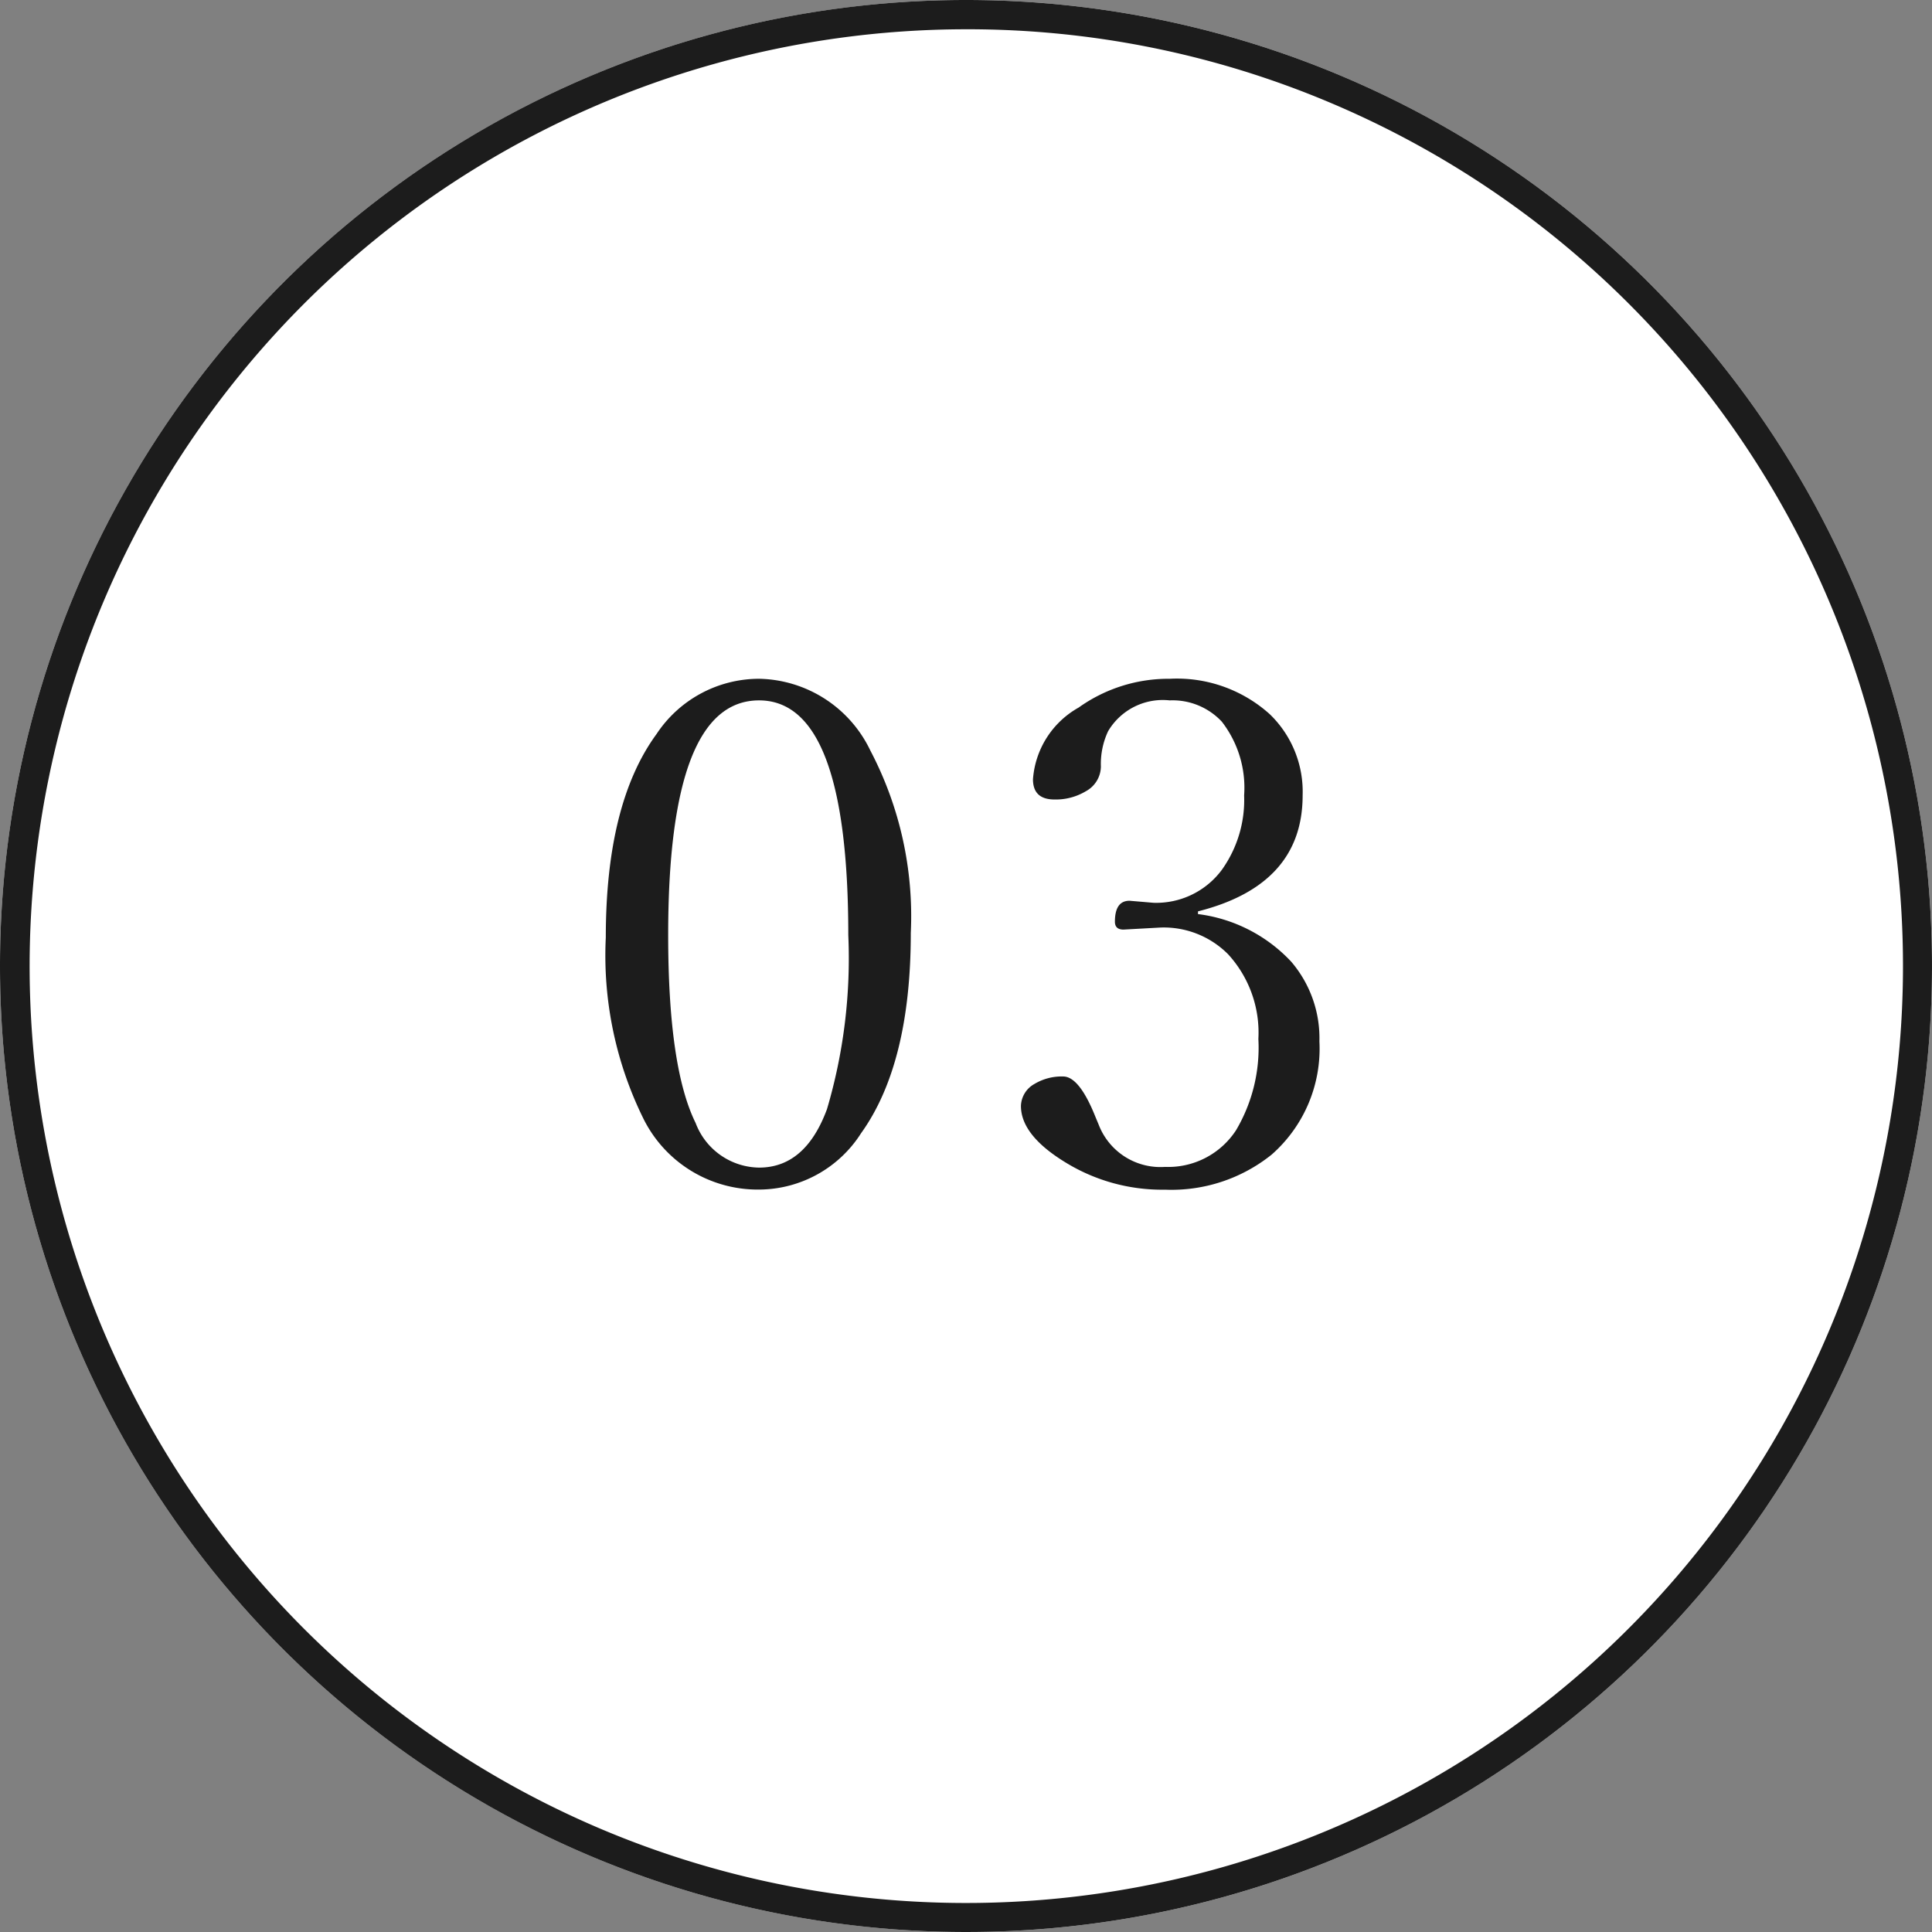 <svg xmlns="http://www.w3.org/2000/svg" width="66" height="66" viewBox="0 0 66 66">
  <rect x="0" y="0" width="66" height="66" fill="#808080" stroke="none"/>
  <g id="グループ_98358" data-name="グループ 98358" transform="translate(-410 -2135)">
    <circle id="楕円形_332" data-name="楕円形 332" cx="33" cy="33" r="33" transform="translate(410 2135)" fill="#fff"/>
    <path id="楕円形_332_-_アウトライン" data-name="楕円形 332 - アウトライン" d="M33,1A32.009,32.009,0,0,0,20.544,62.486,32.009,32.009,0,0,0,45.456,3.514,31.8,31.8,0,0,0,33,1m0-1A33,33,0,1,1,0,33,33,33,0,0,1,33,0Z" transform="translate(410 2135)" fill="#1c1c1c"/>
    <path id="パス_209856" data-name="パス 209856" d="M7.931,3.188a4.3,4.3,0,0,1,3.8,2.449,12.167,12.167,0,0,1,1.383,6.234q0,4.477-1.7,6.844a4.146,4.146,0,0,1-3.48,1.922,4.357,4.357,0,0,1-3.973-2.461,12.6,12.6,0,0,1-1.266-6.152q0-4.582,1.734-6.949A4.205,4.205,0,0,1,7.931,3.188Zm0,.738q-3.105,0-3.105,8.016,0,4.523.938,6.422a2.35,2.35,0,0,0,2.168,1.523q1.582,0,2.32-2a18.169,18.169,0,0,0,.727-5.941Q10.978,3.926,7.931,3.926Zm14.993,7.3a5.256,5.256,0,0,1,3.188,1.629,4.017,4.017,0,0,1,.961,2.719,4.819,4.819,0,0,1-1.629,3.867,5.461,5.461,0,0,1-3.645,1.2,6.3,6.3,0,0,1-3.41-.937q-1.512-.926-1.512-1.922a.887.887,0,0,1,.457-.75,1.812,1.812,0,0,1,.984-.258q.551,0,1.1,1.371l.117.281A2.259,2.259,0,0,0,21.8,19.863a2.765,2.765,0,0,0,2.426-1.254,5.541,5.541,0,0,0,.762-3.117A3.963,3.963,0,0,0,23.955,12.6a3.1,3.1,0,0,0-2.309-.914l-1.266.07q-.293,0-.293-.27,0-.715.5-.715l.82.07a2.792,2.792,0,0,0,2.332-1.125,4.1,4.1,0,0,0,.762-2.543,3.68,3.68,0,0,0-.762-2.52,2.3,2.3,0,0,0-1.781-.727A2.17,2.17,0,0,0,19.854,4.98a2.635,2.635,0,0,0-.246,1.207.974.974,0,0,1-.516.844,1.993,1.993,0,0,1-1.066.281q-.738,0-.738-.691a3.063,3.063,0,0,1,1.559-2.449,5.28,5.28,0,0,1,3.117-.984,4.736,4.736,0,0,1,3.41,1.207A3.676,3.676,0,0,1,26.5,7.172q0,3.059-3.574,3.961Z" transform="translate(428 2155)" fill="#1c1c1c"/>
  </g>
</svg>
